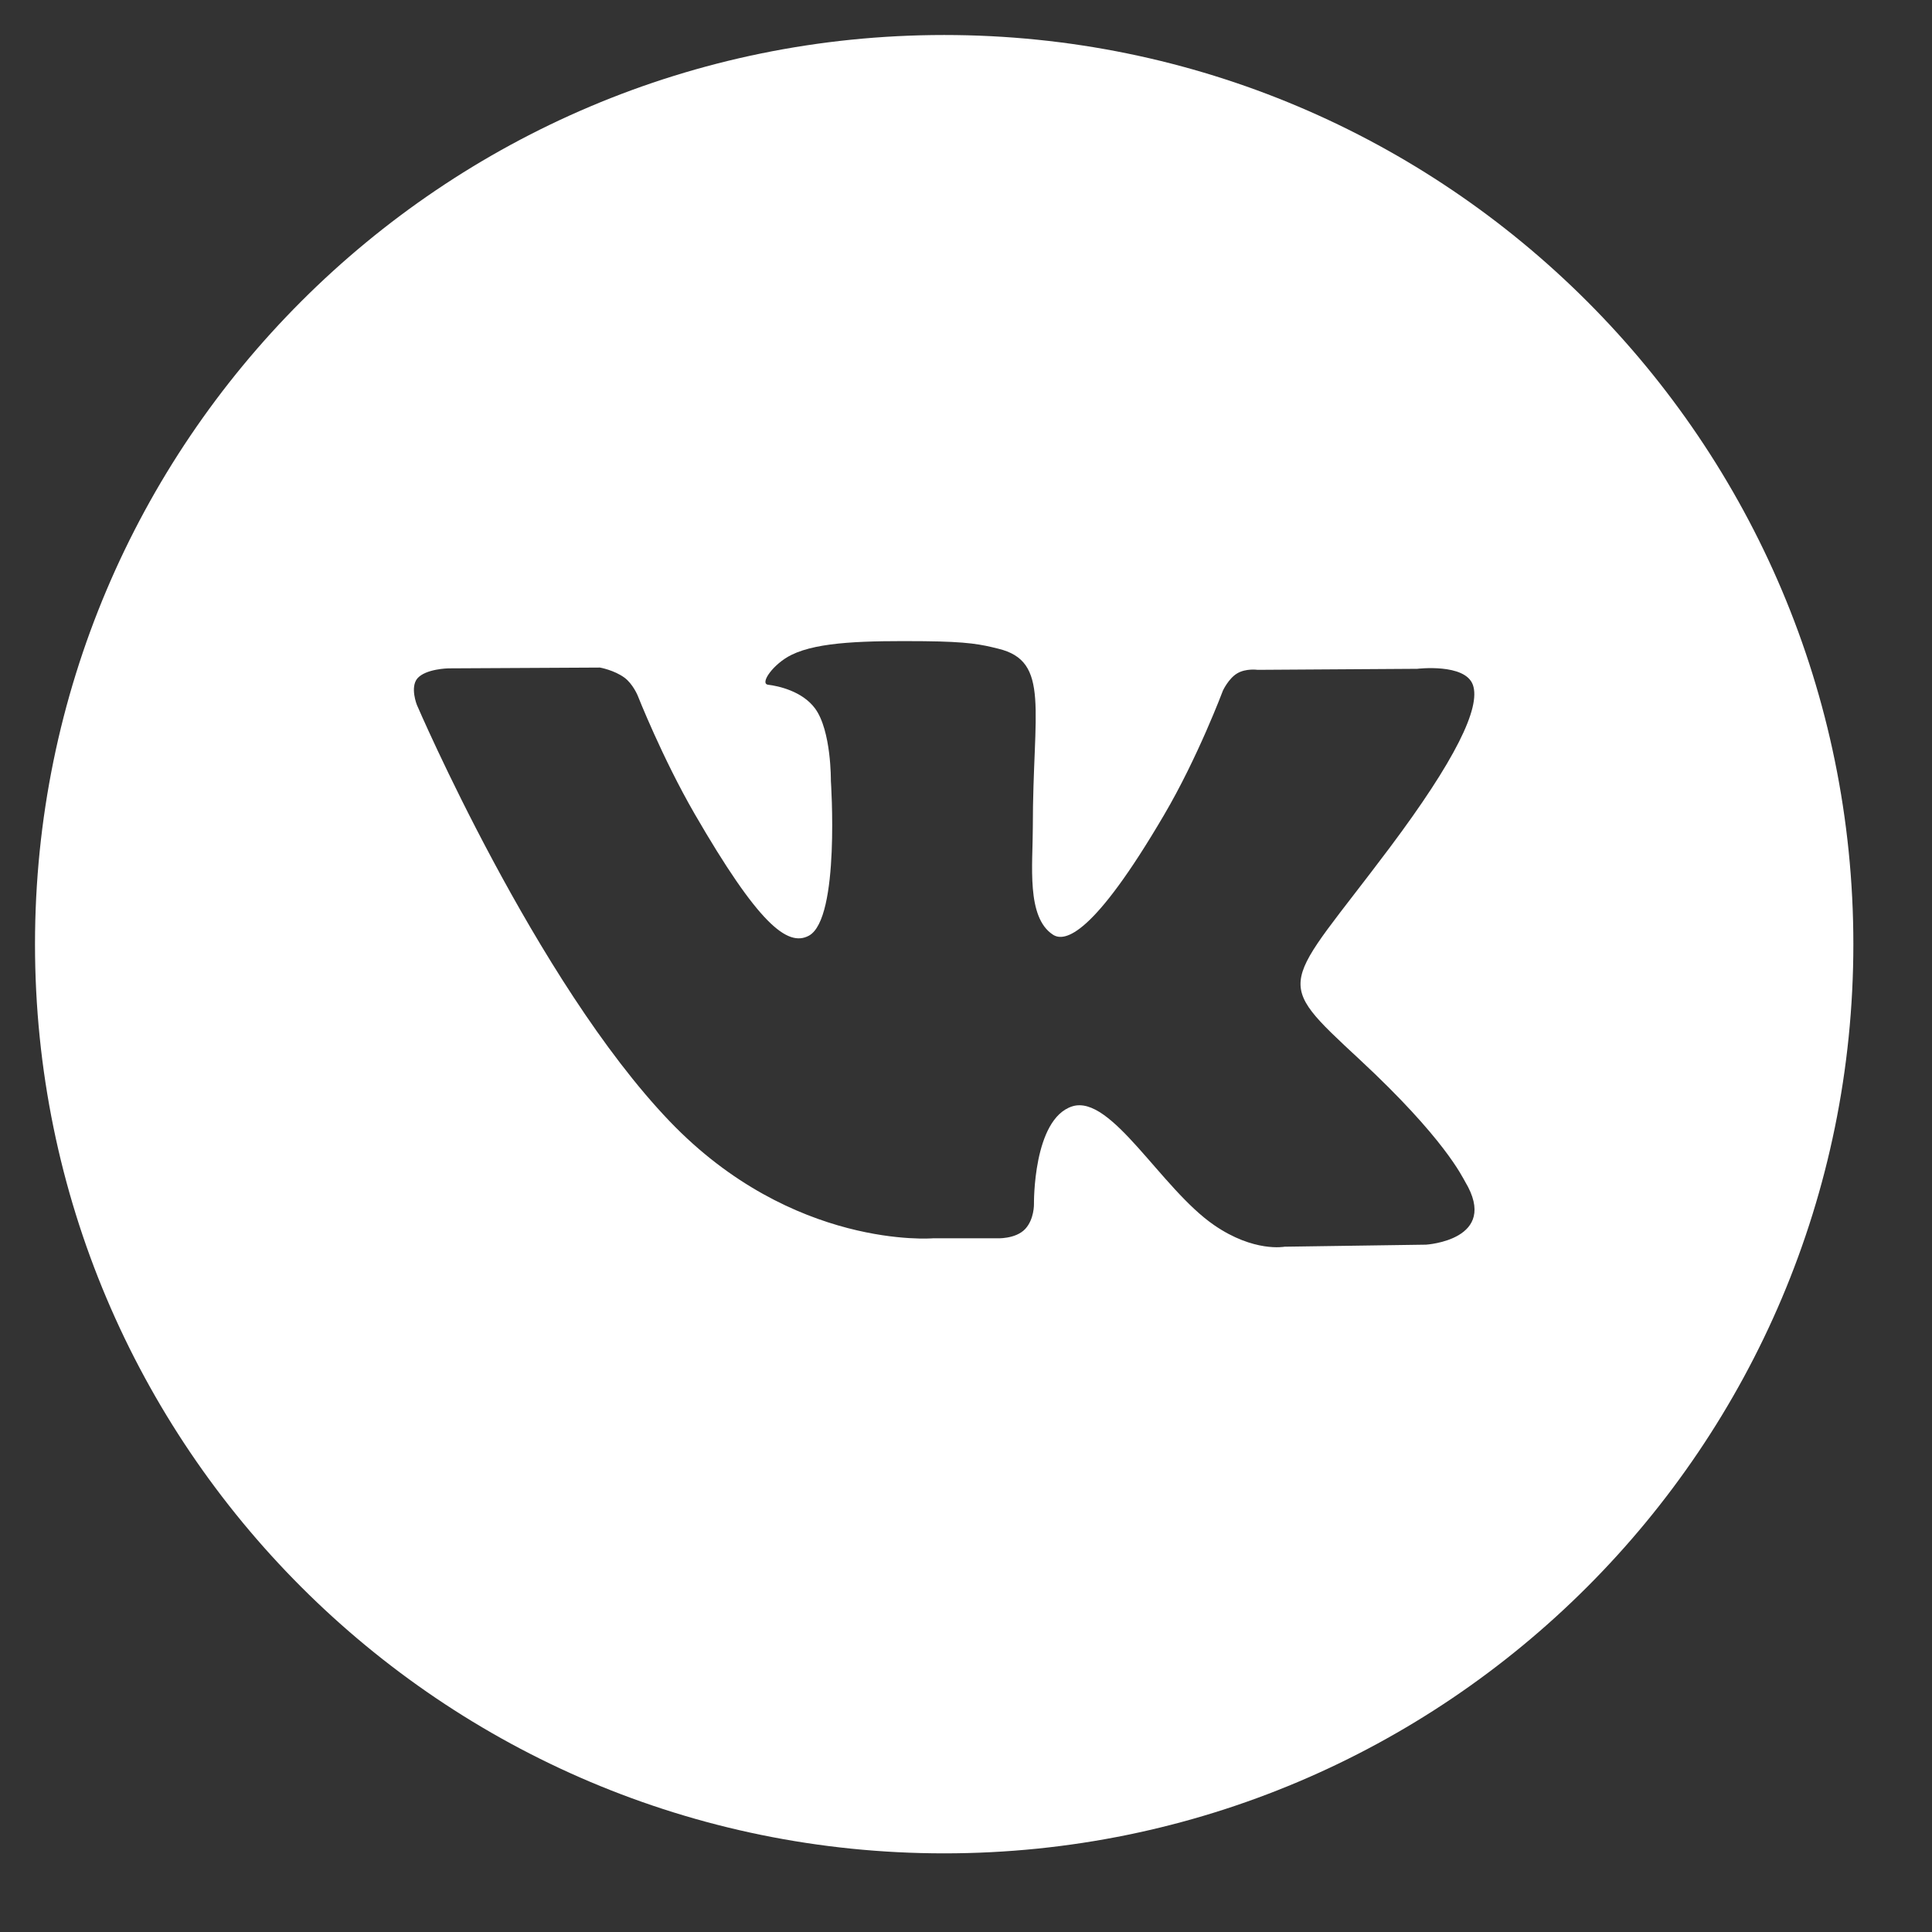 <?xml version="1.0" encoding="UTF-8"?> <svg xmlns="http://www.w3.org/2000/svg" width="17" height="17" viewBox="0 0 17 17" fill="none"><rect x="0" y="0" width="17" height="17" fill="#333333" stroke="none"/> <path d="M8.308 0.308C3.89 0.308 0.308 3.89 0.308 8.308C0.308 12.726 3.89 16.308 8.308 16.308C12.726 16.308 16.308 12.726 16.308 8.308C16.308 3.89 12.726 0.308 8.308 0.308ZM12.548 10.952L11.303 10.97C11.303 10.97 11.034 11.022 10.683 10.78C10.217 10.46 9.778 9.627 9.435 9.735C9.088 9.846 9.098 10.595 9.098 10.595C9.098 10.595 9.101 10.727 9.022 10.813C8.936 10.906 8.767 10.896 8.767 10.896H8.209C8.209 10.896 6.978 10.998 5.894 9.868C4.712 8.635 3.668 6.202 3.668 6.202C3.668 6.202 3.607 6.049 3.672 5.97C3.746 5.884 3.946 5.881 3.946 5.881L5.279 5.874C5.279 5.874 5.404 5.896 5.495 5.963C5.569 6.018 5.611 6.12 5.611 6.12C5.611 6.12 5.826 6.666 6.112 7.161C6.67 8.125 6.928 8.336 7.118 8.233C7.394 8.082 7.311 6.87 7.311 6.87C7.311 6.87 7.316 6.43 7.172 6.234C7.06 6.082 6.85 6.036 6.758 6.025C6.682 6.015 6.805 5.84 6.965 5.762C7.205 5.644 7.629 5.638 8.13 5.642C8.52 5.646 8.632 5.67 8.784 5.708C9.244 5.819 9.088 6.248 9.088 7.278C9.088 7.608 9.029 8.072 9.266 8.225C9.369 8.291 9.619 8.235 10.242 7.172C10.539 6.668 10.761 6.076 10.761 6.076C10.761 6.076 10.81 5.971 10.885 5.926C10.962 5.879 11.066 5.894 11.066 5.894L12.47 5.885C12.47 5.885 12.891 5.834 12.96 6.026C13.032 6.226 12.802 6.693 12.229 7.458C11.288 8.714 11.183 8.597 11.965 9.324C12.712 10.018 12.866 10.355 12.892 10.398C13.2 10.912 12.548 10.952 12.548 10.952Z" fill="white"></path> </svg> 